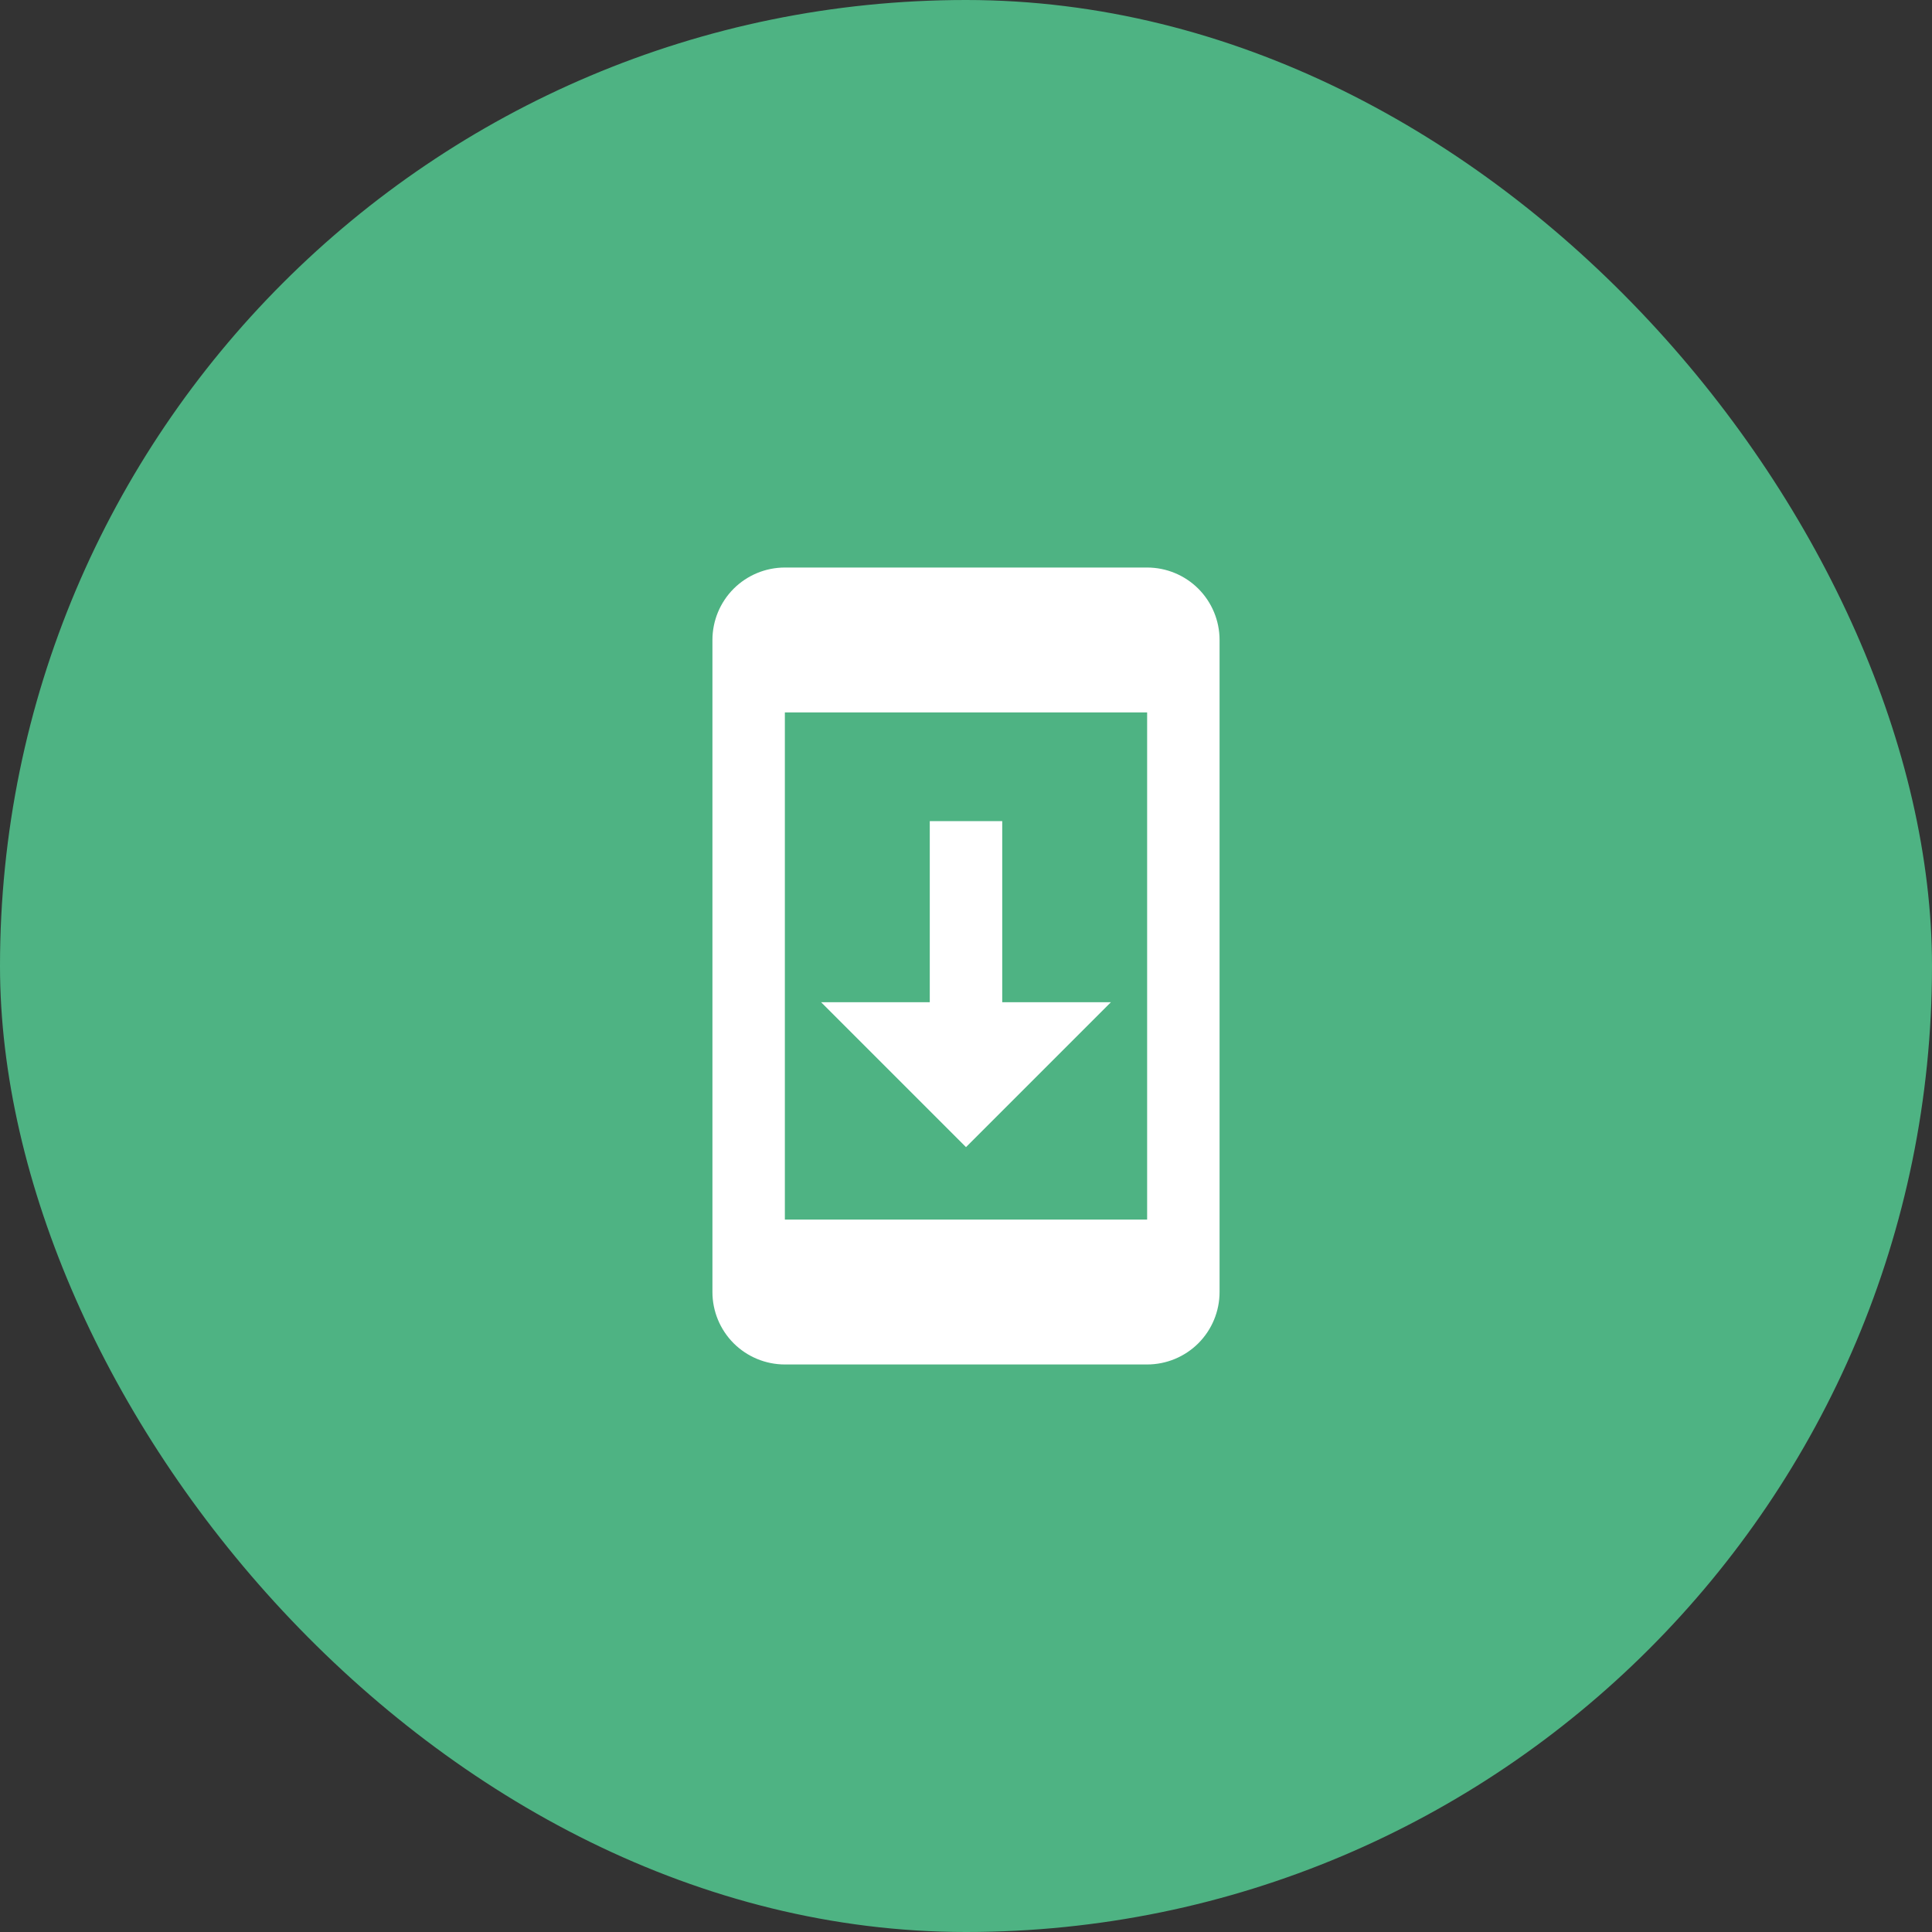 <svg width="85" height="85" viewBox="0 0 85 85" fill="none" xmlns="http://www.w3.org/2000/svg">
<rect x="0" y="0" width="85" height="85" fill="#333333" stroke="none"/>
<rect width="85" height="85" rx="42.5" fill="#4EB383"/>
<path d="M50.469 24.969H34.531C33.686 24.969 32.875 25.305 32.277 25.902C31.68 26.5 31.344 27.311 31.344 28.156V56.844C31.344 57.689 31.68 58.5 32.277 59.098C32.875 59.695 33.686 60.031 34.531 60.031H50.469C51.314 60.031 52.125 59.695 52.723 59.098C53.32 58.5 53.656 57.689 53.656 56.844V28.156C53.656 27.311 53.32 26.5 52.723 25.902C52.125 25.305 51.314 24.969 50.469 24.969ZM50.469 53.656H34.531V31.344H50.469V53.656ZM48.875 44.094H44.094V36.125H40.906V44.094H36.125L42.5 50.469L48.875 44.094Z" fill="white"/>
</svg>
